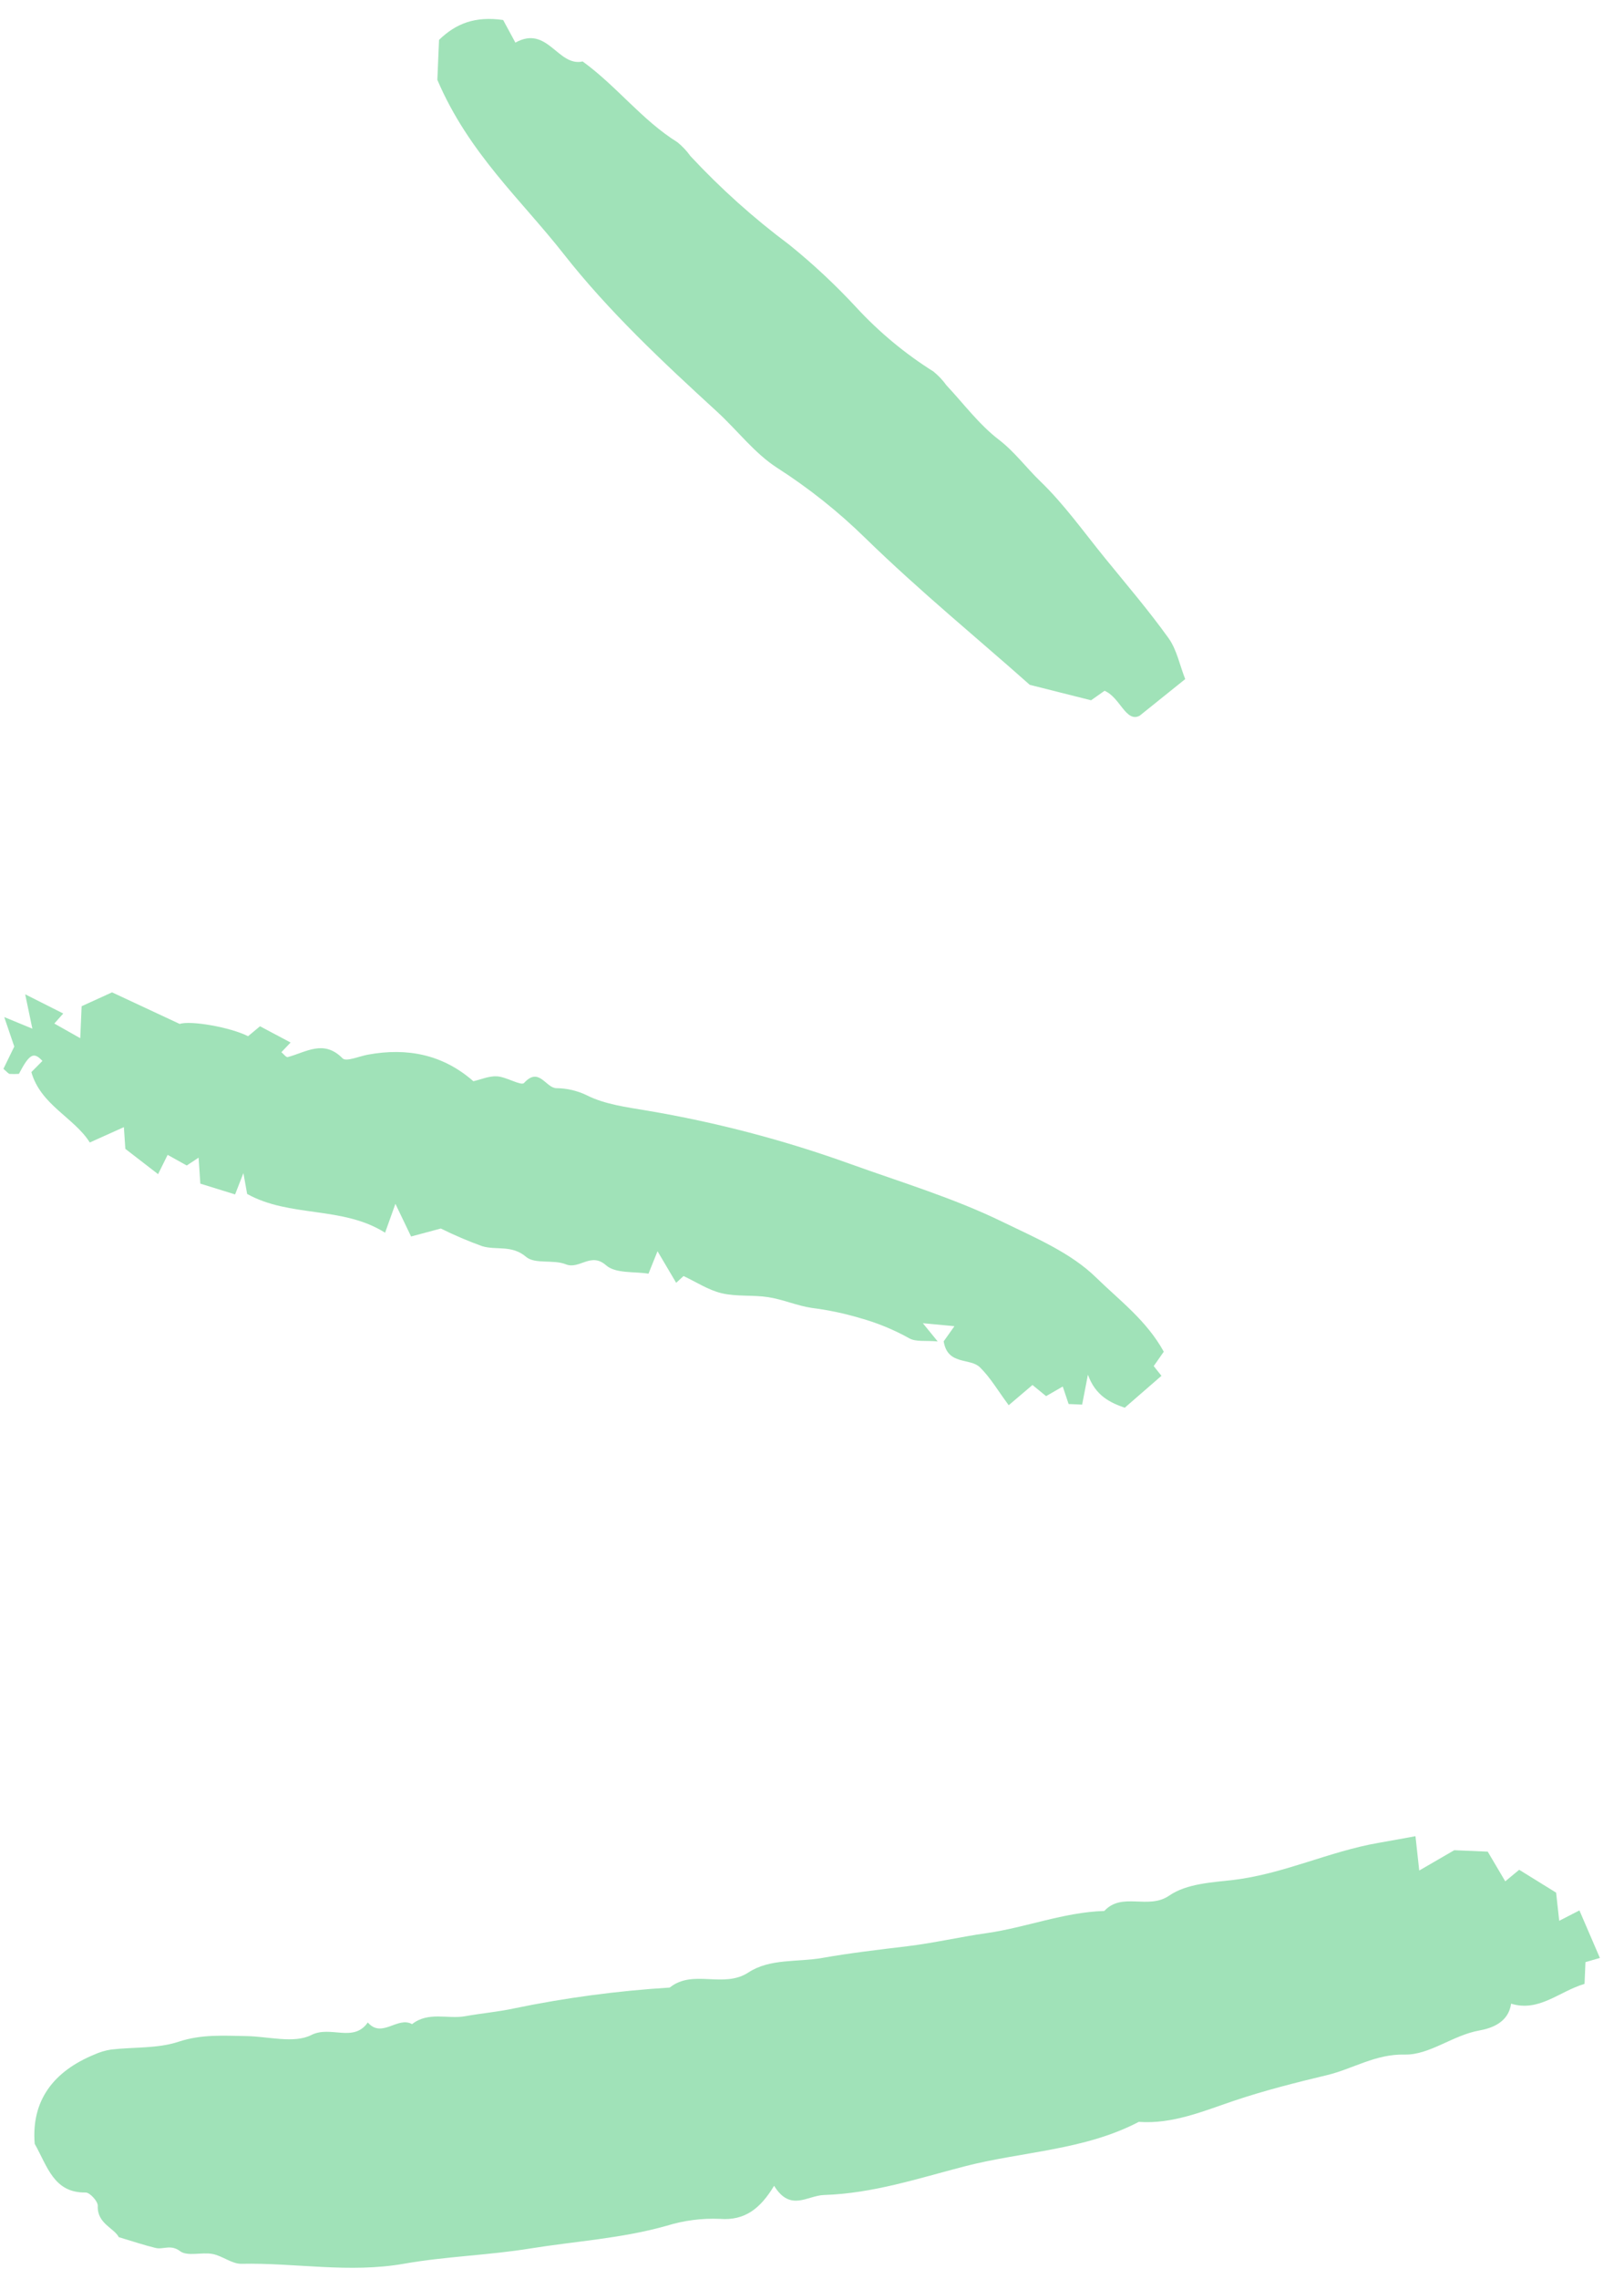 <svg width="67" height="94" viewBox="0 0 67 94" fill="none" xmlns="http://www.w3.org/2000/svg">
<path d="M59.997 76.304L61.378 76.363L62.101 77.587L62.676 77.111L64.199 78.054L64.327 79.215L65.161 78.787L66.005 80.747L65.41 80.92L65.372 81.817C64.322 82.126 63.499 82.989 62.341 82.633C62.238 83.424 61.501 83.655 61.035 83.738C59.931 83.934 58.977 84.757 57.948 84.732C56.746 84.704 55.807 85.325 54.749 85.579C53.479 85.883 52.171 86.212 50.907 86.638C49.674 87.054 48.372 87.611 46.982 87.507C44.726 88.689 42.162 88.726 39.76 89.351C37.888 89.838 35.995 90.462 33.998 90.523C33.304 90.544 32.612 91.234 31.936 90.144C31.369 91.083 30.729 91.588 29.699 91.508C28.955 91.476 28.212 91.573 27.501 91.793C25.653 92.317 23.745 92.428 21.866 92.731C20.141 93.01 18.376 93.056 16.685 93.355C14.404 93.758 12.199 93.314 9.963 93.361C9.569 93.37 9.179 93.033 8.769 92.956C8.324 92.871 7.732 93.068 7.432 92.841C7.044 92.546 6.738 92.784 6.414 92.706C5.936 92.59 5.469 92.431 4.902 92.263C4.706 91.882 4.001 91.703 4.034 90.97C4.042 90.786 3.706 90.418 3.532 90.421C2.217 90.44 1.959 89.347 1.431 88.412C1.287 86.63 2.202 85.425 3.897 84.729C4.118 84.629 4.352 84.56 4.591 84.524C5.52 84.417 6.503 84.49 7.369 84.202C8.321 83.887 9.233 83.954 10.174 83.97C11.077 83.985 12.13 84.287 12.845 83.925C13.64 83.521 14.58 84.255 15.174 83.408C15.758 84.08 16.403 83.14 17 83.477C17.676 82.944 18.474 83.28 19.199 83.149C19.869 83.027 20.558 82.97 21.203 82.829C23.322 82.39 25.47 82.103 27.63 81.969C28.595 81.193 29.847 82.022 30.878 81.345C31.763 80.763 32.909 80.926 33.915 80.748C35.057 80.546 36.253 80.406 37.425 80.265C38.519 80.134 39.601 79.88 40.702 79.724C42.325 79.493 43.888 78.861 45.56 78.809C46.296 78.012 47.37 78.773 48.234 78.178C48.959 77.679 50.003 77.633 50.86 77.533C52.952 77.288 54.832 76.354 56.872 76.001C57.355 75.918 57.837 75.827 58.397 75.726C58.45 76.208 58.49 76.57 58.552 77.142L59.997 76.304Z" fill="#A0E2B8"/>
<path d="M28.2 52.625C28.087 52.727 27.991 52.816 27.896 52.904L27.127 51.601C26.987 51.948 26.898 52.172 26.754 52.528C26.183 52.432 25.399 52.53 25.007 52.184C24.371 51.622 23.907 52.368 23.344 52.141C22.834 51.935 22.07 52.145 21.705 51.835C21.111 51.328 20.479 51.571 19.894 51.394C19.312 51.184 18.742 50.941 18.187 50.665L16.96 50.994L16.313 49.647C16.085 50.285 16.01 50.495 15.887 50.838C14.134 49.728 11.956 50.222 10.196 49.239C10.159 49.032 10.127 48.853 10.042 48.38C9.863 48.838 9.787 49.032 9.699 49.259L8.265 48.814C8.244 48.507 8.223 48.197 8.193 47.743L7.705 48.066L6.916 47.627L6.522 48.423C6.098 48.096 5.674 47.767 5.171 47.38C5.158 47.196 5.138 46.886 5.111 46.484L3.705 47.117C3.06 46.092 1.677 45.571 1.294 44.214L1.75 43.754C1.391 43.363 1.215 43.46 0.78 44.287C0.654 44.296 0.526 44.297 0.399 44.289C0.347 44.283 0.302 44.215 0.141 44.081C0.275 43.806 0.424 43.499 0.589 43.161L0.175 41.945L1.335 42.423C1.237 41.951 1.163 41.6 1.039 41.006L2.609 41.798L2.241 42.212L3.311 42.816L3.368 41.497L4.623 40.925L7.414 42.228C7.853 42.077 9.499 42.361 10.235 42.734L10.726 42.324L11.989 42.994L11.609 43.393C11.693 43.461 11.805 43.613 11.872 43.595C12.628 43.394 13.356 42.854 14.136 43.649C14.281 43.796 14.82 43.56 15.176 43.495C16.804 43.196 18.274 43.489 19.53 44.591C19.838 44.521 20.178 44.368 20.508 44.389C20.897 44.413 21.502 44.793 21.621 44.662C22.236 43.985 22.506 44.853 22.942 44.877C23.378 44.879 23.809 44.978 24.202 45.167C24.949 45.546 25.848 45.659 26.697 45.803C29.544 46.283 32.342 47.017 35.059 47.995C37.168 48.755 39.323 49.4 41.339 50.38C42.698 51.041 44.179 51.663 45.224 52.689C46.17 53.616 47.3 54.45 48.013 55.745C47.898 55.91 47.759 56.109 47.598 56.338L47.917 56.74L46.402 58.056C45.811 57.849 45.197 57.57 44.883 56.693C44.788 57.184 44.719 57.541 44.645 57.927L44.087 57.903C44 57.643 43.923 57.414 43.845 57.181L43.158 57.578L42.596 57.118L41.616 57.952C41.165 57.346 40.856 56.807 40.429 56.39C40.014 55.985 39.095 56.32 38.933 55.318C39.017 55.199 39.157 55.001 39.376 54.693L38.073 54.57L38.686 55.322C38.191 55.275 37.776 55.35 37.504 55.188C36.864 54.832 36.185 54.553 35.48 54.358C34.828 54.164 34.16 54.024 33.485 53.939C32.882 53.848 32.305 53.592 31.702 53.497C31.066 53.397 30.393 53.481 29.772 53.334C29.222 53.203 28.718 52.867 28.2 52.625Z" fill="#A0E2B8"/>
<path d="M18.043 3.292L18.113 1.645C18.811 0.969 19.598 0.66 20.758 0.825C20.858 1.01 21.044 1.353 21.263 1.758C22.591 1.016 23.01 2.766 24.039 2.535C25.457 3.565 26.489 4.959 27.95 5.867C28.152 6.032 28.332 6.223 28.484 6.436C29.731 7.775 31.096 9 32.562 10.093C33.551 10.892 34.48 11.761 35.343 12.694C36.279 13.706 37.345 14.59 38.512 15.323C38.715 15.488 38.895 15.679 39.047 15.891C39.758 16.649 40.392 17.508 41.206 18.131C41.862 18.634 42.334 19.285 42.91 19.84C43.906 20.799 44.718 21.949 45.597 23.028C46.481 24.114 47.394 25.18 48.209 26.317C48.549 26.79 48.668 27.424 48.897 28.007L47.015 29.519C46.447 29.809 46.213 28.757 45.569 28.489L45.013 28.88L42.484 28.243C40.394 26.381 37.955 24.391 35.691 22.182C34.587 21.102 33.375 20.137 32.076 19.303C31.136 18.703 30.422 17.747 29.58 16.976C27.348 14.932 25.108 12.838 23.249 10.467C21.504 8.241 19.334 6.318 18.043 3.292Z" fill="#A0E2B8"/>
</svg>
